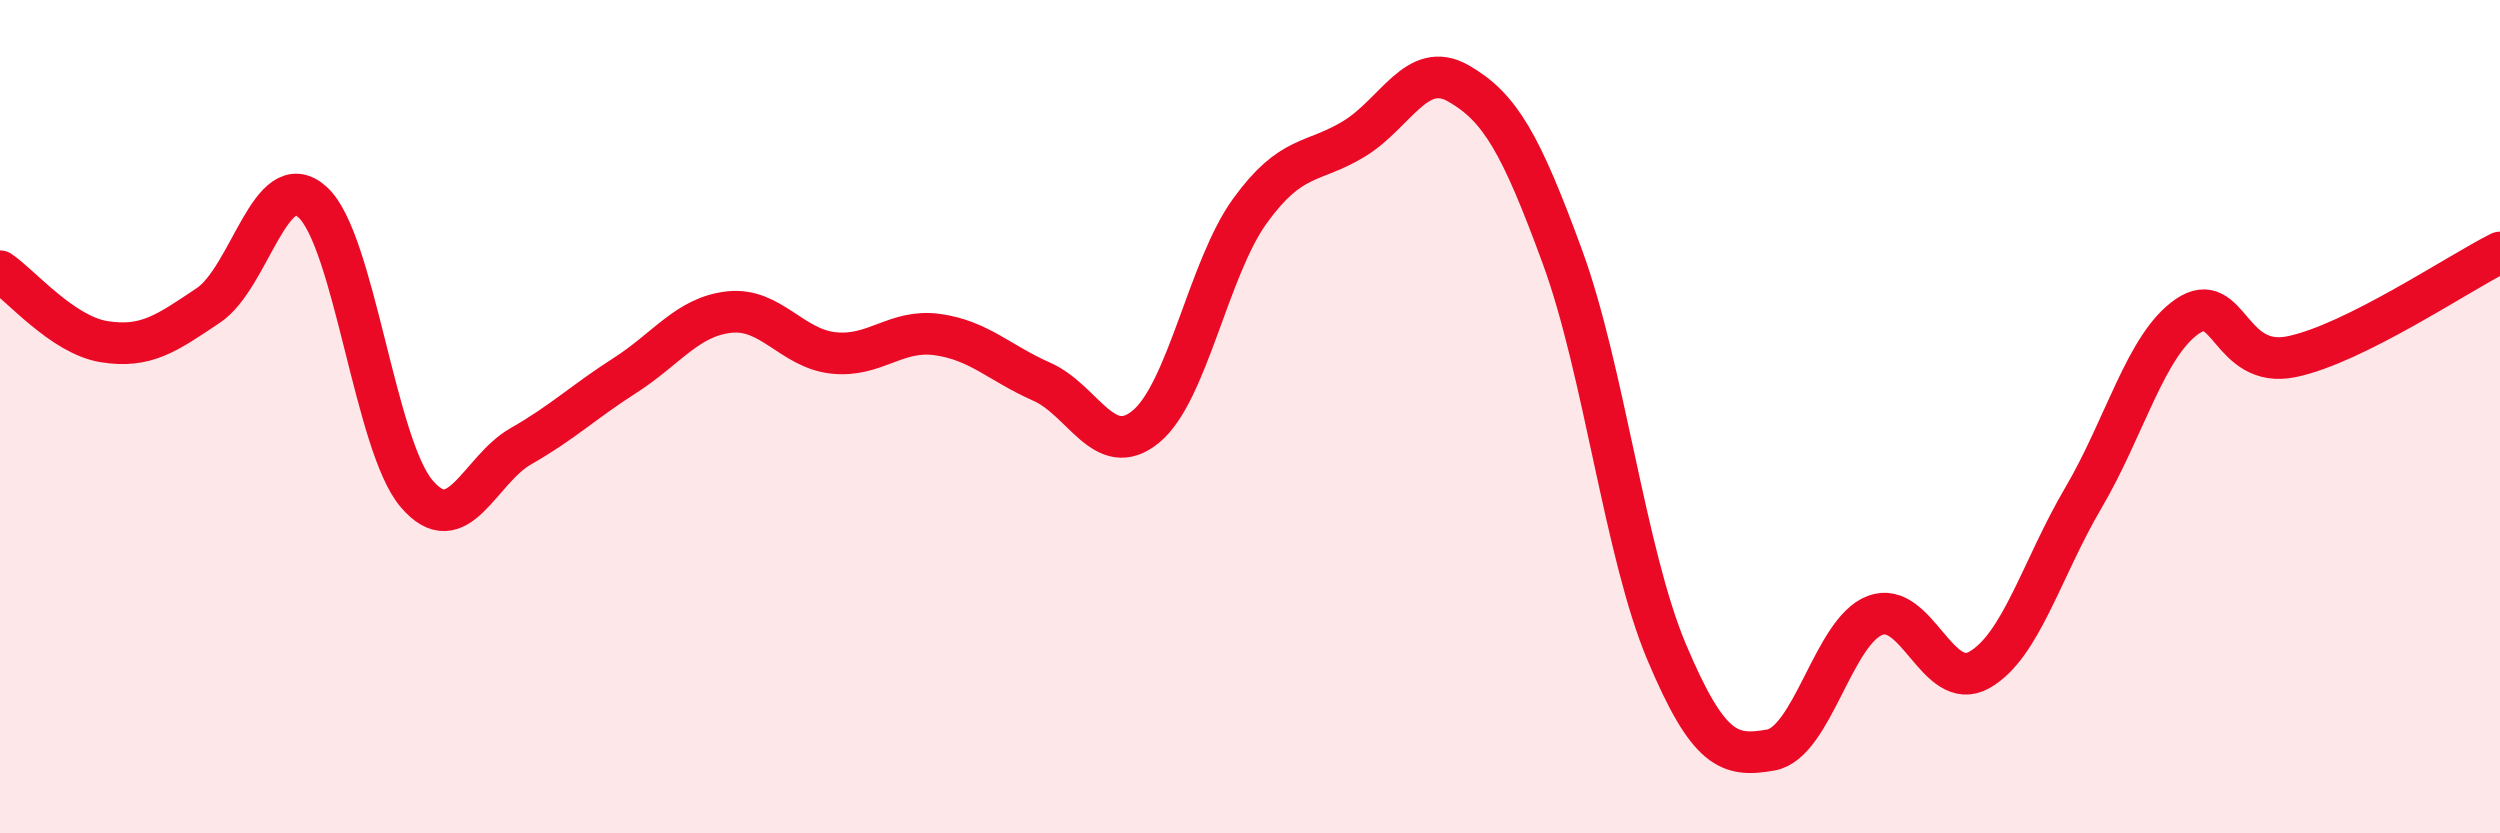 
    <svg width="60" height="20" viewBox="0 0 60 20" xmlns="http://www.w3.org/2000/svg">
      <path
        d="M 0,6.51 C 0.5,6.85 1.5,8.04 2.5,8.2 C 3.5,8.36 4,8 5,7.33 C 6,6.66 6.5,3.95 7.5,4.85 C 8.5,5.75 9,10.68 10,11.85 C 11,13.02 11.5,11.28 12.5,10.71 C 13.5,10.14 14,9.65 15,9.01 C 16,8.37 16.5,7.6 17.5,7.49 C 18.5,7.38 19,8.36 20,8.47 C 21,8.58 21.5,7.89 22.5,8.03 C 23.5,8.17 24,8.72 25,9.16 C 26,9.6 26.5,11.06 27.5,10.24 C 28.5,9.42 29,6.44 30,5.06 C 31,3.68 31.5,3.94 32.5,3.33 C 33.5,2.72 34,1.43 35,2 C 36,2.57 36.5,3.44 37.5,6.17 C 38.5,8.9 39,13.28 40,15.65 C 41,18.02 41.5,18.18 42.5,18 C 43.5,17.82 44,15.15 45,14.77 C 46,14.39 46.5,16.64 47.5,16.08 C 48.5,15.52 49,13.65 50,11.95 C 51,10.25 51.5,8.27 52.5,7.59 C 53.5,6.91 53.5,8.87 55,8.56 C 56.5,8.25 59,6.56 60,6.06L60 20L0 20Z"
        fill="#EB0A25"
        opacity="0.1"
        stroke-linecap="round"
        stroke-linejoin="round"
      />
      <path
        d="M 0,6.51 C 0.5,6.85 1.5,8.04 2.5,8.2 C 3.5,8.36 4,8 5,7.33 C 6,6.66 6.5,3.95 7.5,4.85 C 8.5,5.75 9,10.68 10,11.85 C 11,13.02 11.5,11.28 12.5,10.71 C 13.5,10.14 14,9.65 15,9.01 C 16,8.37 16.5,7.6 17.5,7.49 C 18.5,7.38 19,8.36 20,8.47 C 21,8.58 21.5,7.89 22.5,8.03 C 23.5,8.17 24,8.72 25,9.16 C 26,9.6 26.5,11.06 27.5,10.24 C 28.5,9.42 29,6.44 30,5.06 C 31,3.68 31.5,3.94 32.5,3.33 C 33.5,2.72 34,1.43 35,2 C 36,2.57 36.5,3.44 37.5,6.17 C 38.5,8.9 39,13.28 40,15.65 C 41,18.02 41.5,18.18 42.5,18 C 43.5,17.82 44,15.15 45,14.77 C 46,14.39 46.5,16.64 47.5,16.08 C 48.5,15.52 49,13.65 50,11.95 C 51,10.25 51.5,8.27 52.5,7.59 C 53.5,6.91 53.5,8.87 55,8.56 C 56.5,8.25 59,6.56 60,6.06"
        stroke="#EB0A25"
        stroke-width="1"
        fill="none"
        stroke-linecap="round"
        stroke-linejoin="round"
      />
    </svg>
  